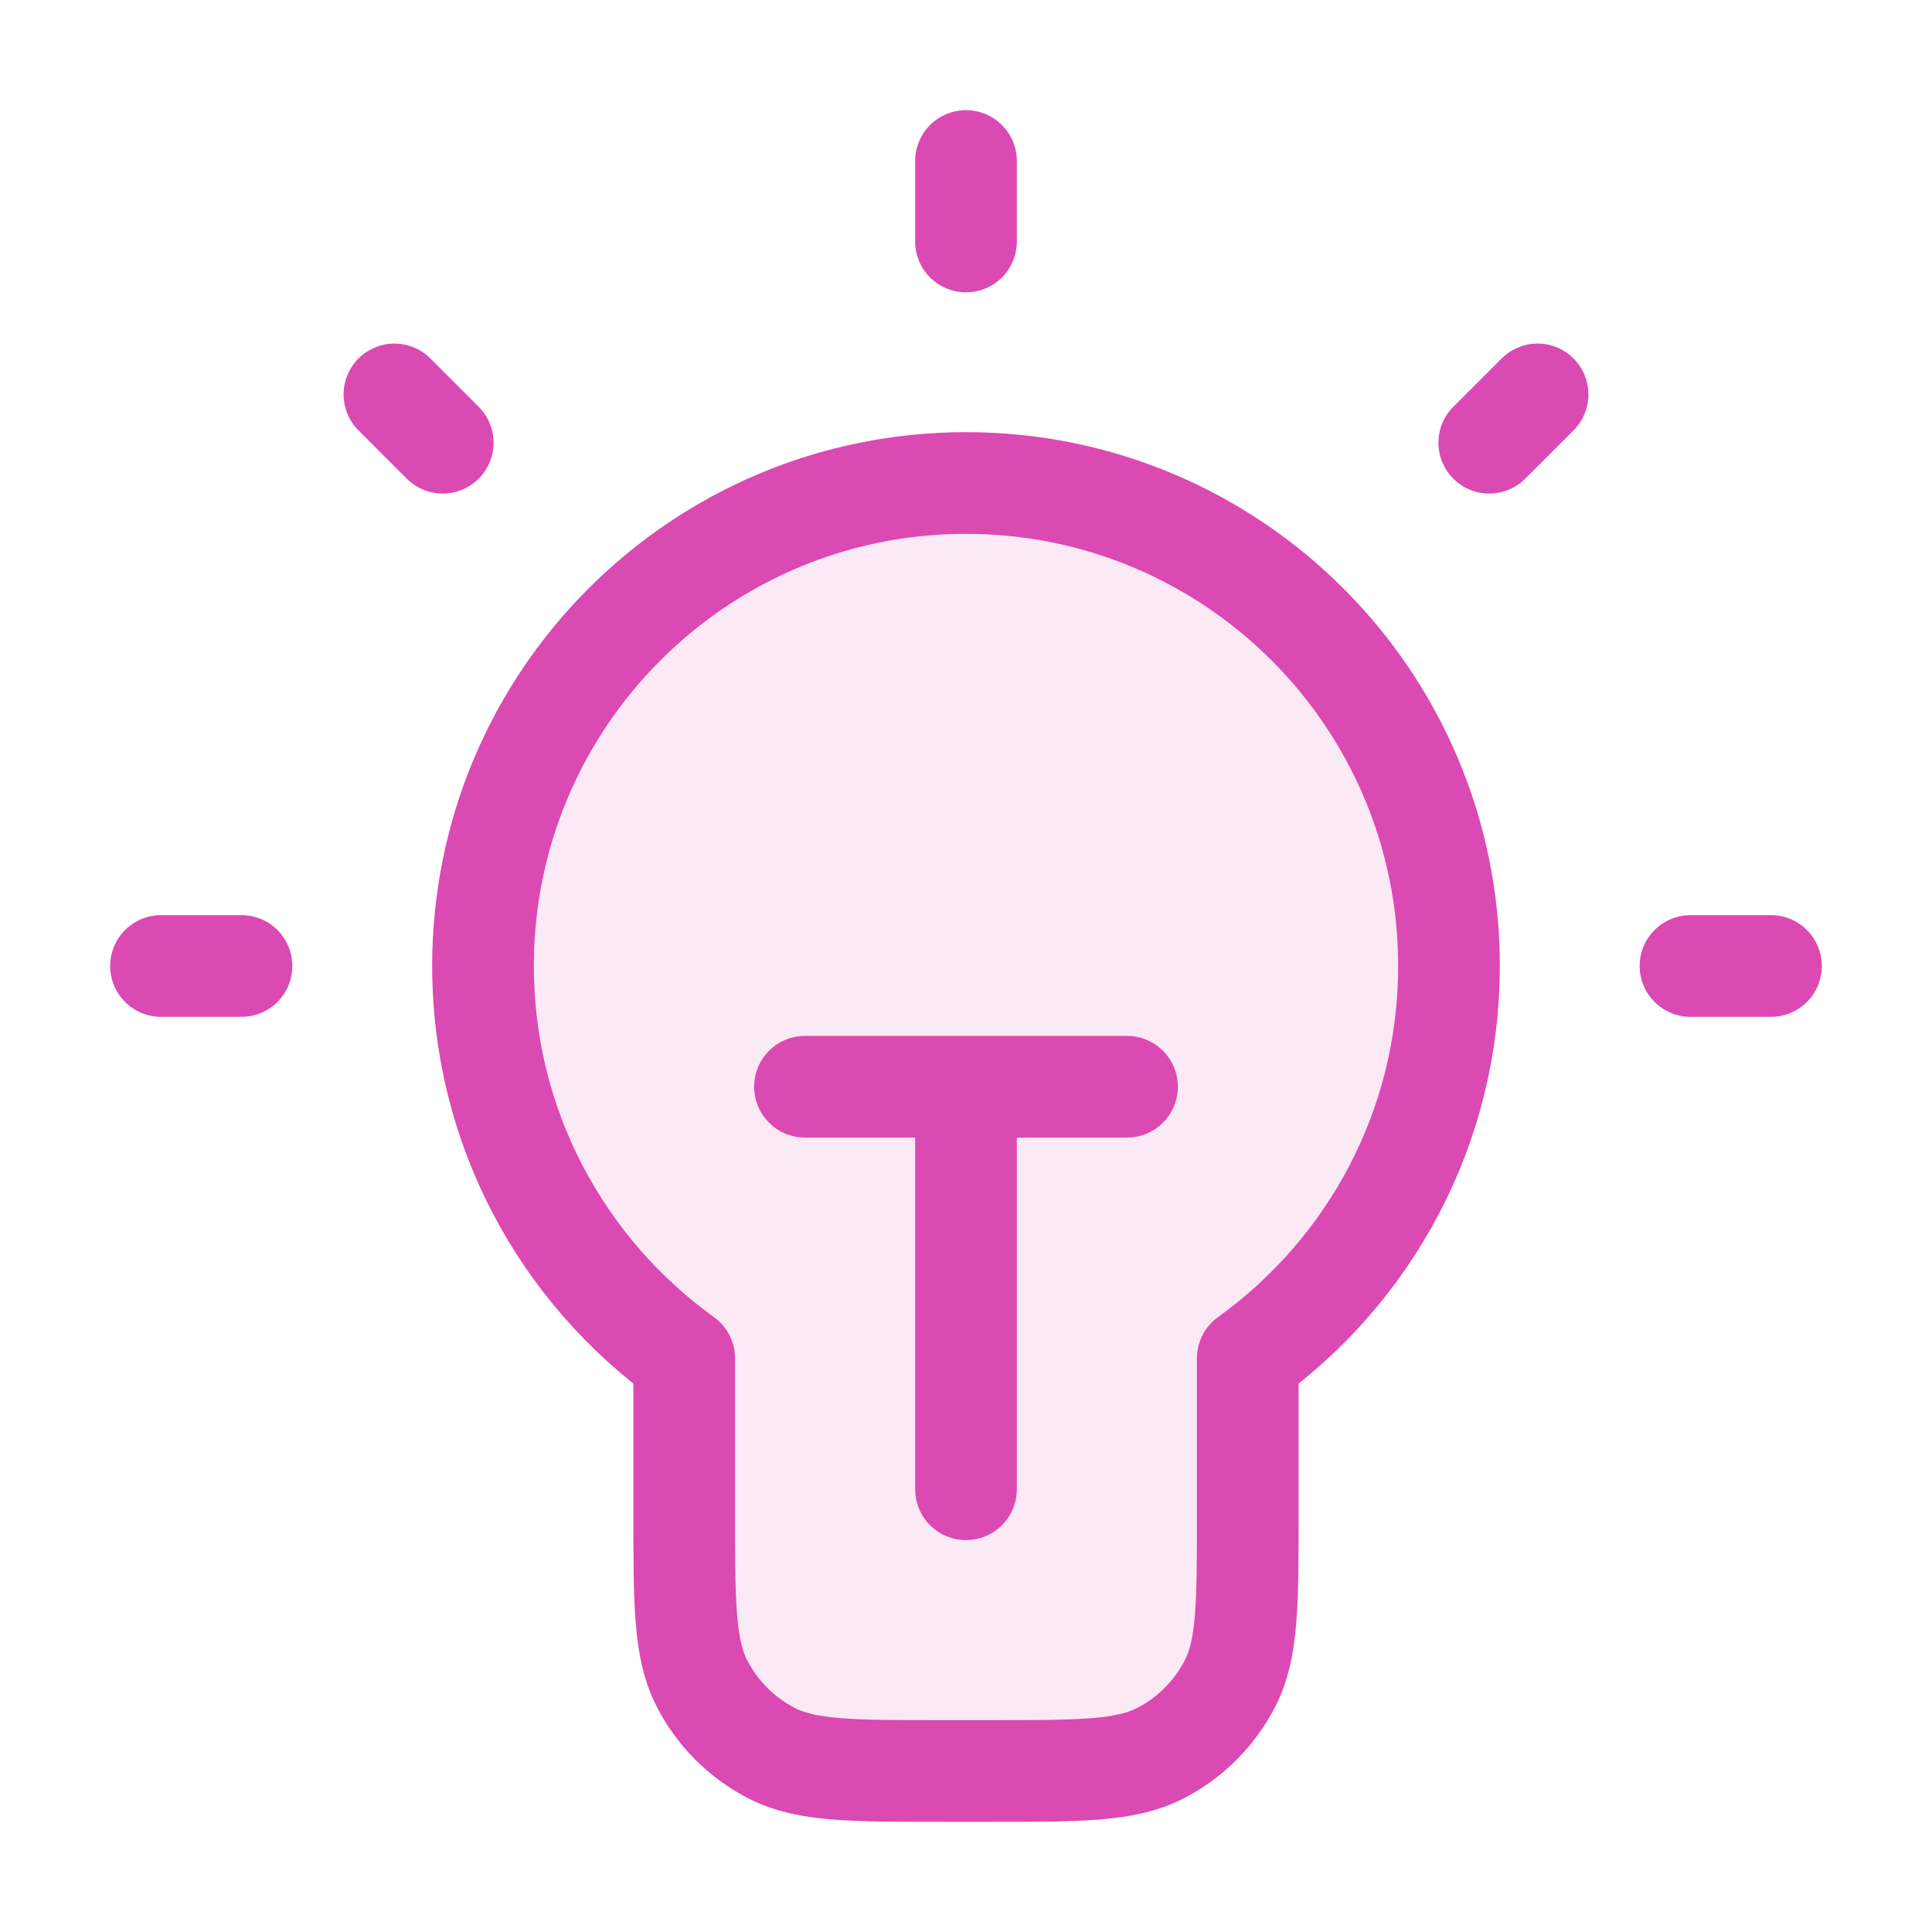 <svg width="38" height="38" viewBox="0 0 38 38" fill="none" xmlns="http://www.w3.org/2000/svg">
<path opacity="0.12" d="M24.542 26.717C26.939 24.993 28.5 22.179 28.5 19C28.5 13.753 24.247 9.5 19 9.5C13.753 9.5 9.5 13.753 9.5 19C9.5 22.179 11.061 24.993 13.458 26.717V29.767C13.458 31.54 13.458 32.427 13.803 33.104C14.107 33.7 14.591 34.185 15.187 34.488C15.865 34.833 16.752 34.833 18.525 34.833H19.475C21.248 34.833 22.135 34.833 22.813 34.488C23.409 34.185 23.893 33.7 24.197 33.104C24.542 32.427 24.542 31.54 24.542 29.767V26.717Z" fill="#DB49B3"/>
<path d="M19 3.167V4.75M4.75 19H3.167M8.708 8.708L7.758 7.758M29.292 8.708L30.242 7.758M34.833 19H33.25M15.833 21.375H22.167M19 21.375V29.292M24.542 26.717C26.939 24.992 28.5 22.179 28.5 19C28.5 13.753 24.247 9.5 19 9.5C13.753 9.5 9.5 13.753 9.5 19C9.5 22.179 11.061 24.992 13.458 26.717V29.767C13.458 31.54 13.458 32.427 13.803 33.104C14.107 33.7 14.591 34.185 15.187 34.488C15.865 34.833 16.752 34.833 18.525 34.833H19.475C21.248 34.833 22.135 34.833 22.813 34.488C23.409 34.185 23.893 33.7 24.197 33.104C24.542 32.427 24.542 31.54 24.542 29.767V26.717Z" stroke="#DB49B3" stroke-width="2" stroke-linecap="round" stroke-linejoin="round"/>
</svg>
